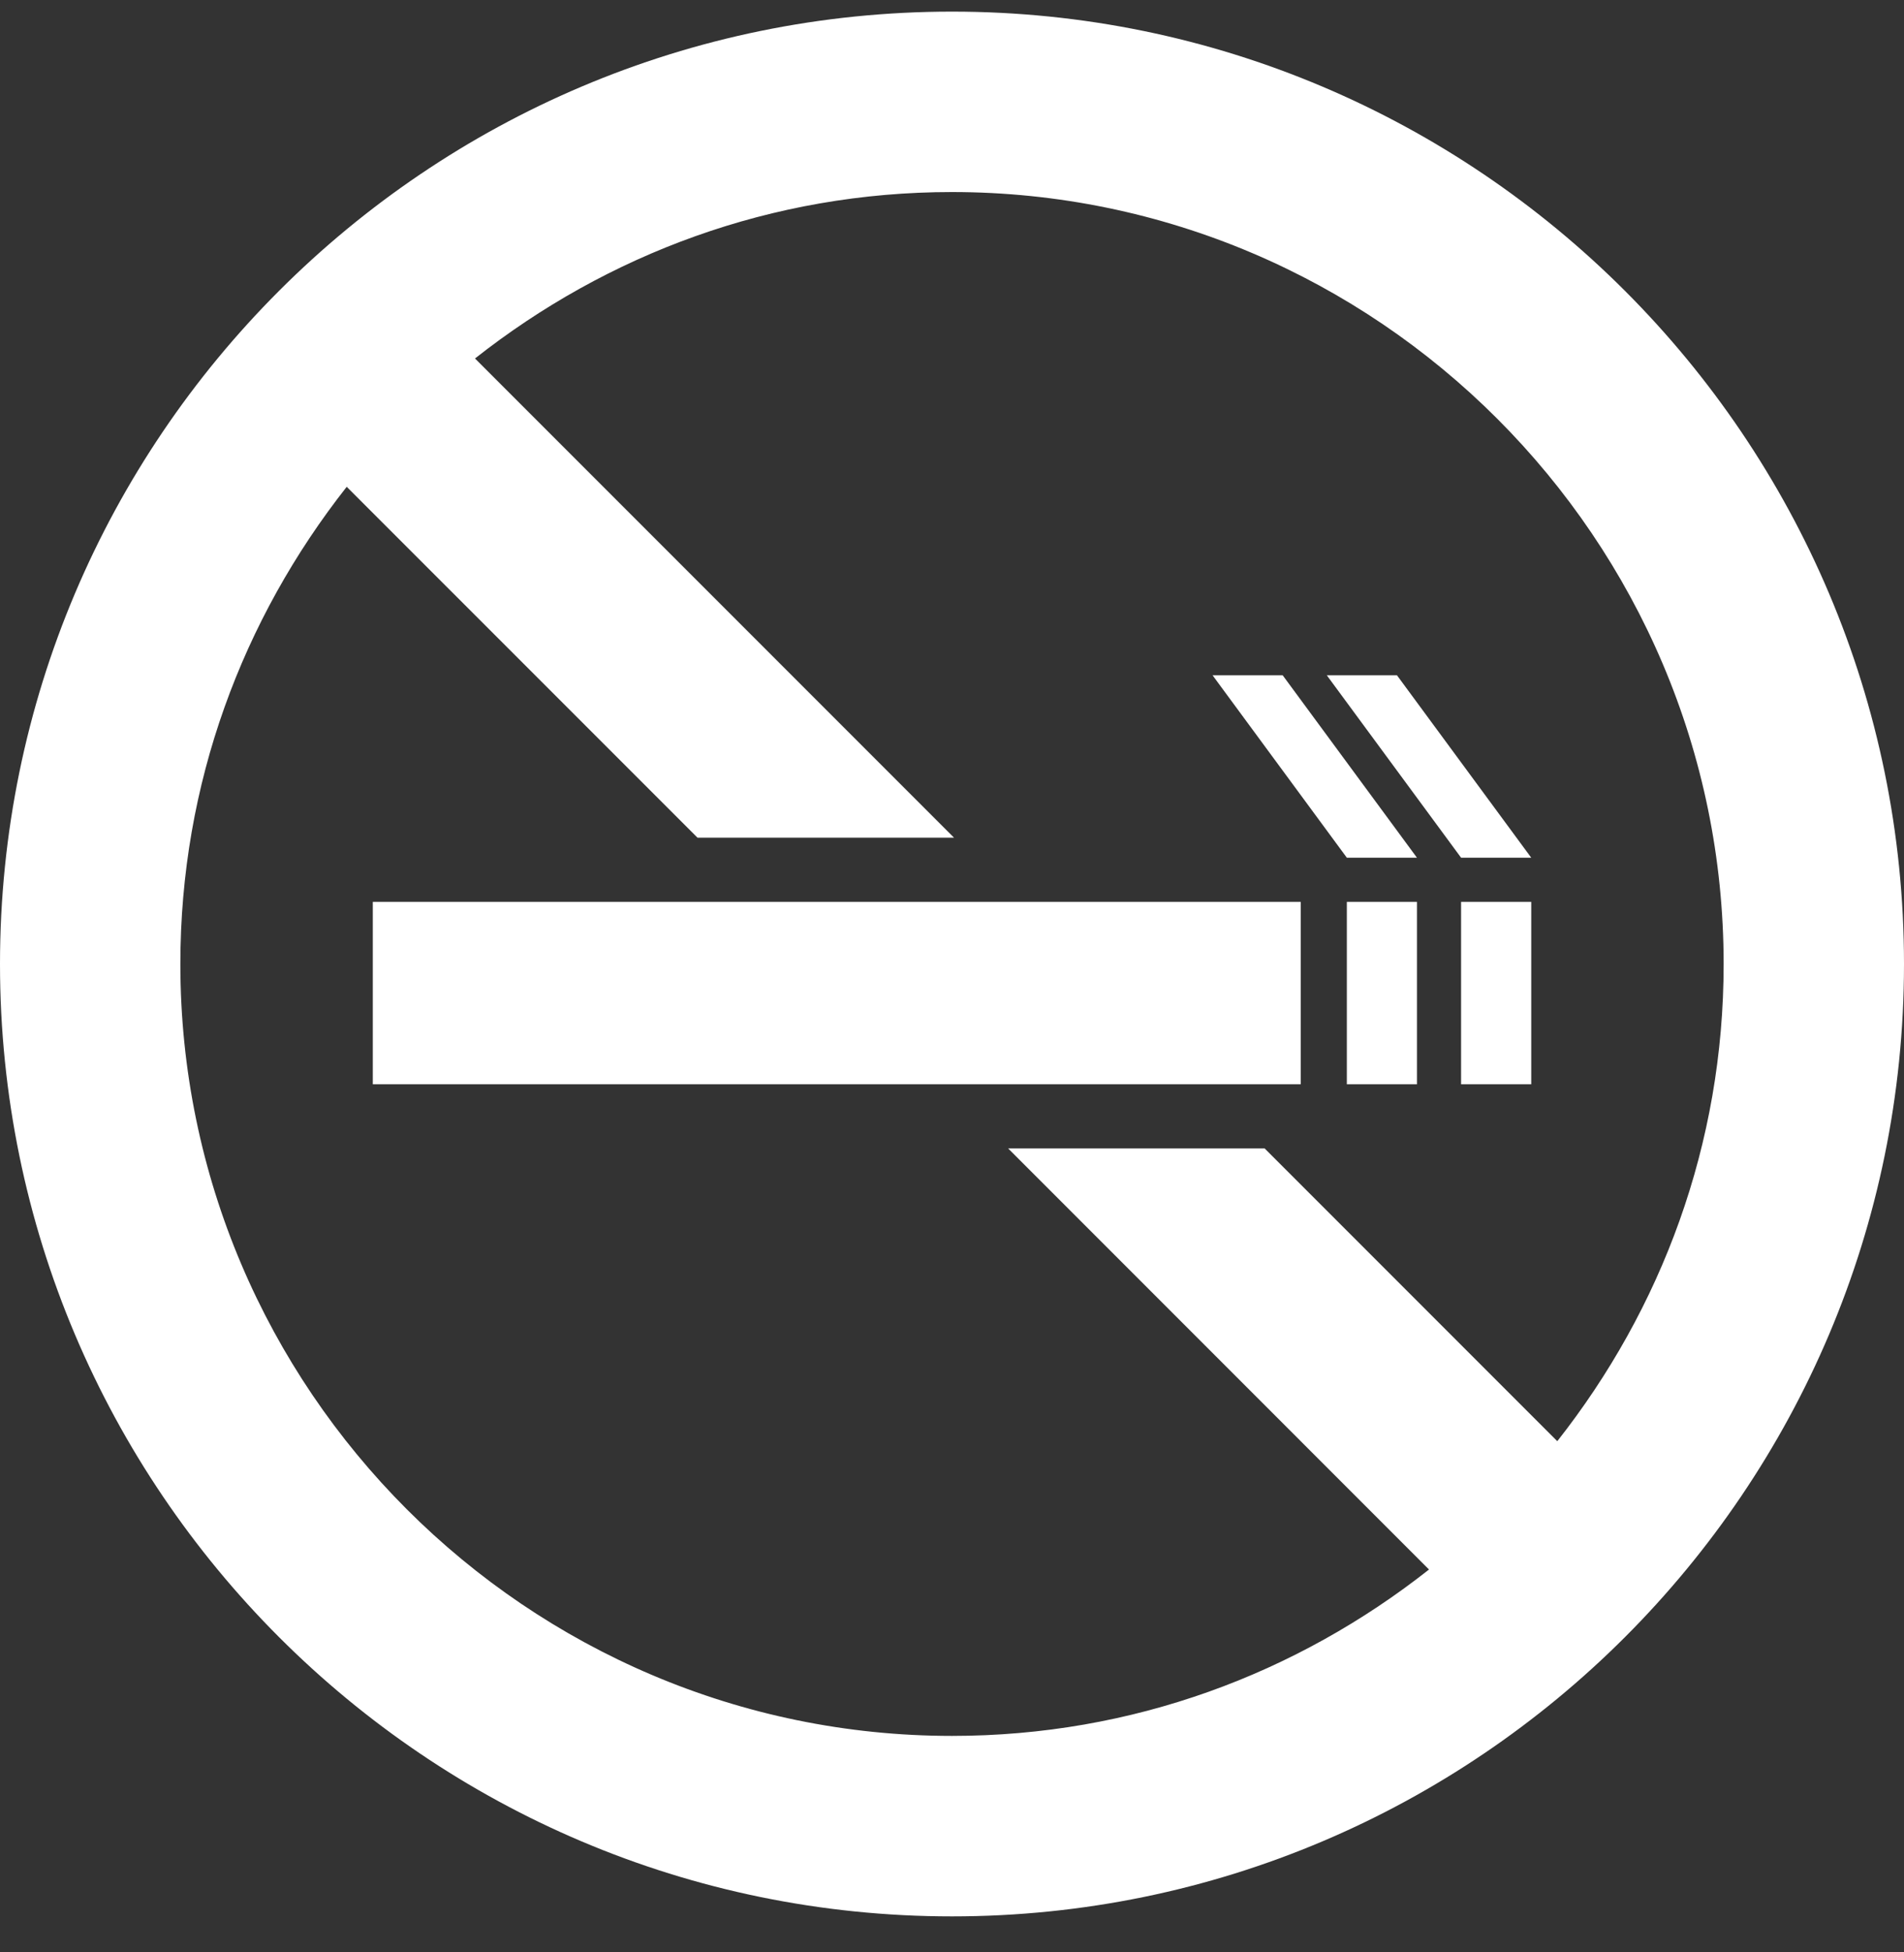 <svg width="40" height="41" viewBox="0 0 40 41" fill="none" xmlns="http://www.w3.org/2000/svg">
<rect x="0" y="0" width="40" height="41" fill="#333333" stroke="none"/>
<path d="M20 0.244C8.968 0.244 0 9.212 0 20.244C0 31.275 8.968 40.244 20 40.244C31.032 40.244 40 31.275 40 20.244C40 9.212 31.032 0.244 20 0.244ZM32.716 30.265L26.568 24.117H21.179L30.021 32.96C27.242 35.149 23.79 36.454 20 36.454C11.074 36.454 3.789 29.17 3.789 20.244C3.789 16.454 5.095 13.002 7.284 10.223L14.653 17.591H20.042L9.979 7.528C12.758 5.339 16.21 4.033 20 4.033C28.926 4.033 36.211 11.318 36.211 20.244C36.211 24.033 34.905 27.486 32.716 30.265Z" fill="white"/>
<path d="M27.326 18.939H7.832V22.77H27.326V18.939Z" fill="white"/>
<path d="M29.768 18.939H28.295V22.77H29.768V18.939Z" fill="white"/>
<path d="M32.169 18.939H30.695V22.77H32.169V18.939Z" fill="white"/>
<path d="M25.474 14.181L28.295 18.012H29.768L26.947 14.181H25.474Z" fill="white"/>
<path d="M32.169 18.012L29.348 14.181H27.874L30.695 18.012H32.169Z" fill="white"/>
</svg>
